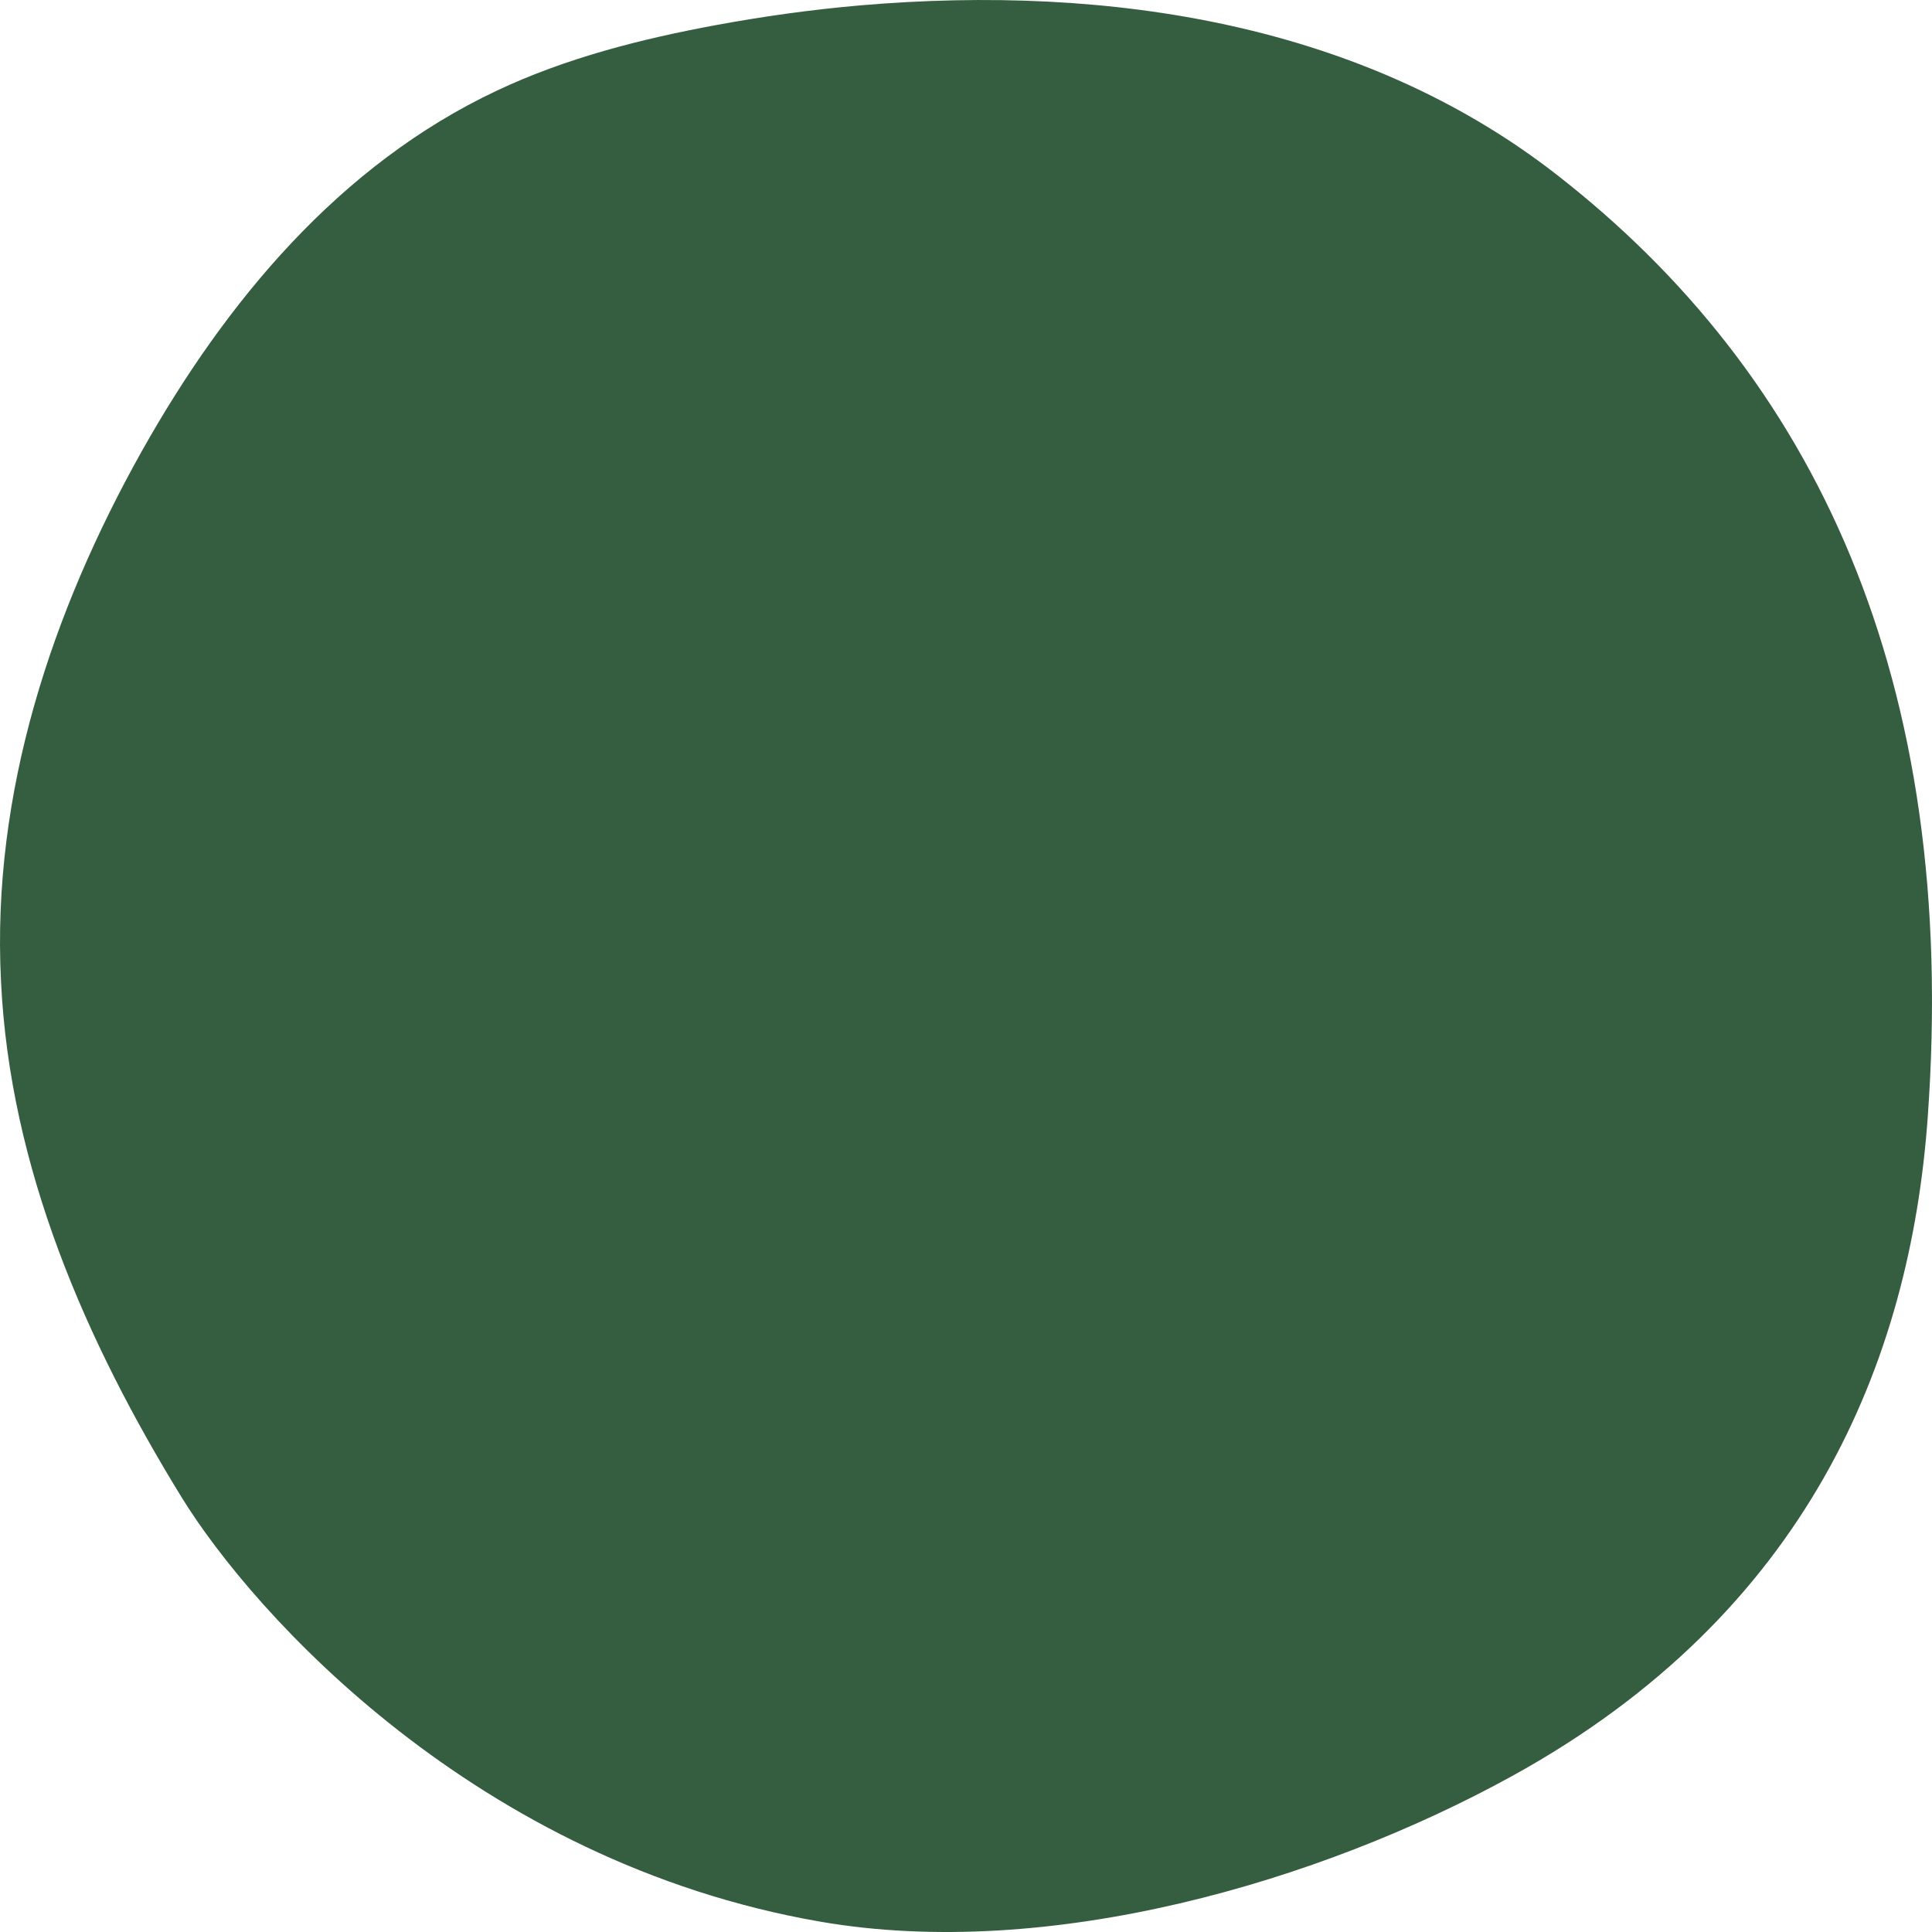 <?xml version="1.0" encoding="utf-8"?>
<!-- Generator: Adobe Illustrator 26.0.3, SVG Export Plug-In . SVG Version: 6.00 Build 0)  -->
<svg version="1.1" xmlns="http://www.w3.org/2000/svg" xmlns:xlink="http://www.w3.org/1999/xlink" x="0px" y="0px"
	 viewBox="0 0 800 800" style="enable-background:new 0 0 800 800;" xml:space="preserve">
<style type="text/css">
	.st0{fill:#4633FF;}
	.st1{fill:#81252C;}
	.st2{fill:#DC5B3B;}
	.st3{fill:#FF8F66;}
	.st4{fill:#FFEFAE;}
	.st5{fill:#869F7D;}
	.st6{fill:#355D3F;}
	.st7{fill:#AAD214;}
	.st8{fill:#FFC700;}
</style>
<g id="Ebene_3">
</g>
<g id="Ebene_1">
</g>
<g id="linie">
	<path class="st6" d="M626.11,735.43c122.3-67.3,164.84-171.67,172.11-272.65c13.1-181.92-47-307.76-154.22-390.91
		C564.53,10.24,460.24-6.71,356.2,2.23c-20.02,1.74-39.8,4.5-59.16,8.06c-31.56,5.8-62.72,13.76-91.2,27.19
		C140.49,68.23,93.45,125.02,58.76,186.74C21.73,252.82-3.59,328.07,0.42,406.39c3.66,77.07,35.05,149.01,74.78,213.6
		c29.82,48.4,122.11,151.08,264.42,175.72C434.27,812.1,546.39,779.3,626.11,735.43z"/>
</g>
</svg>
